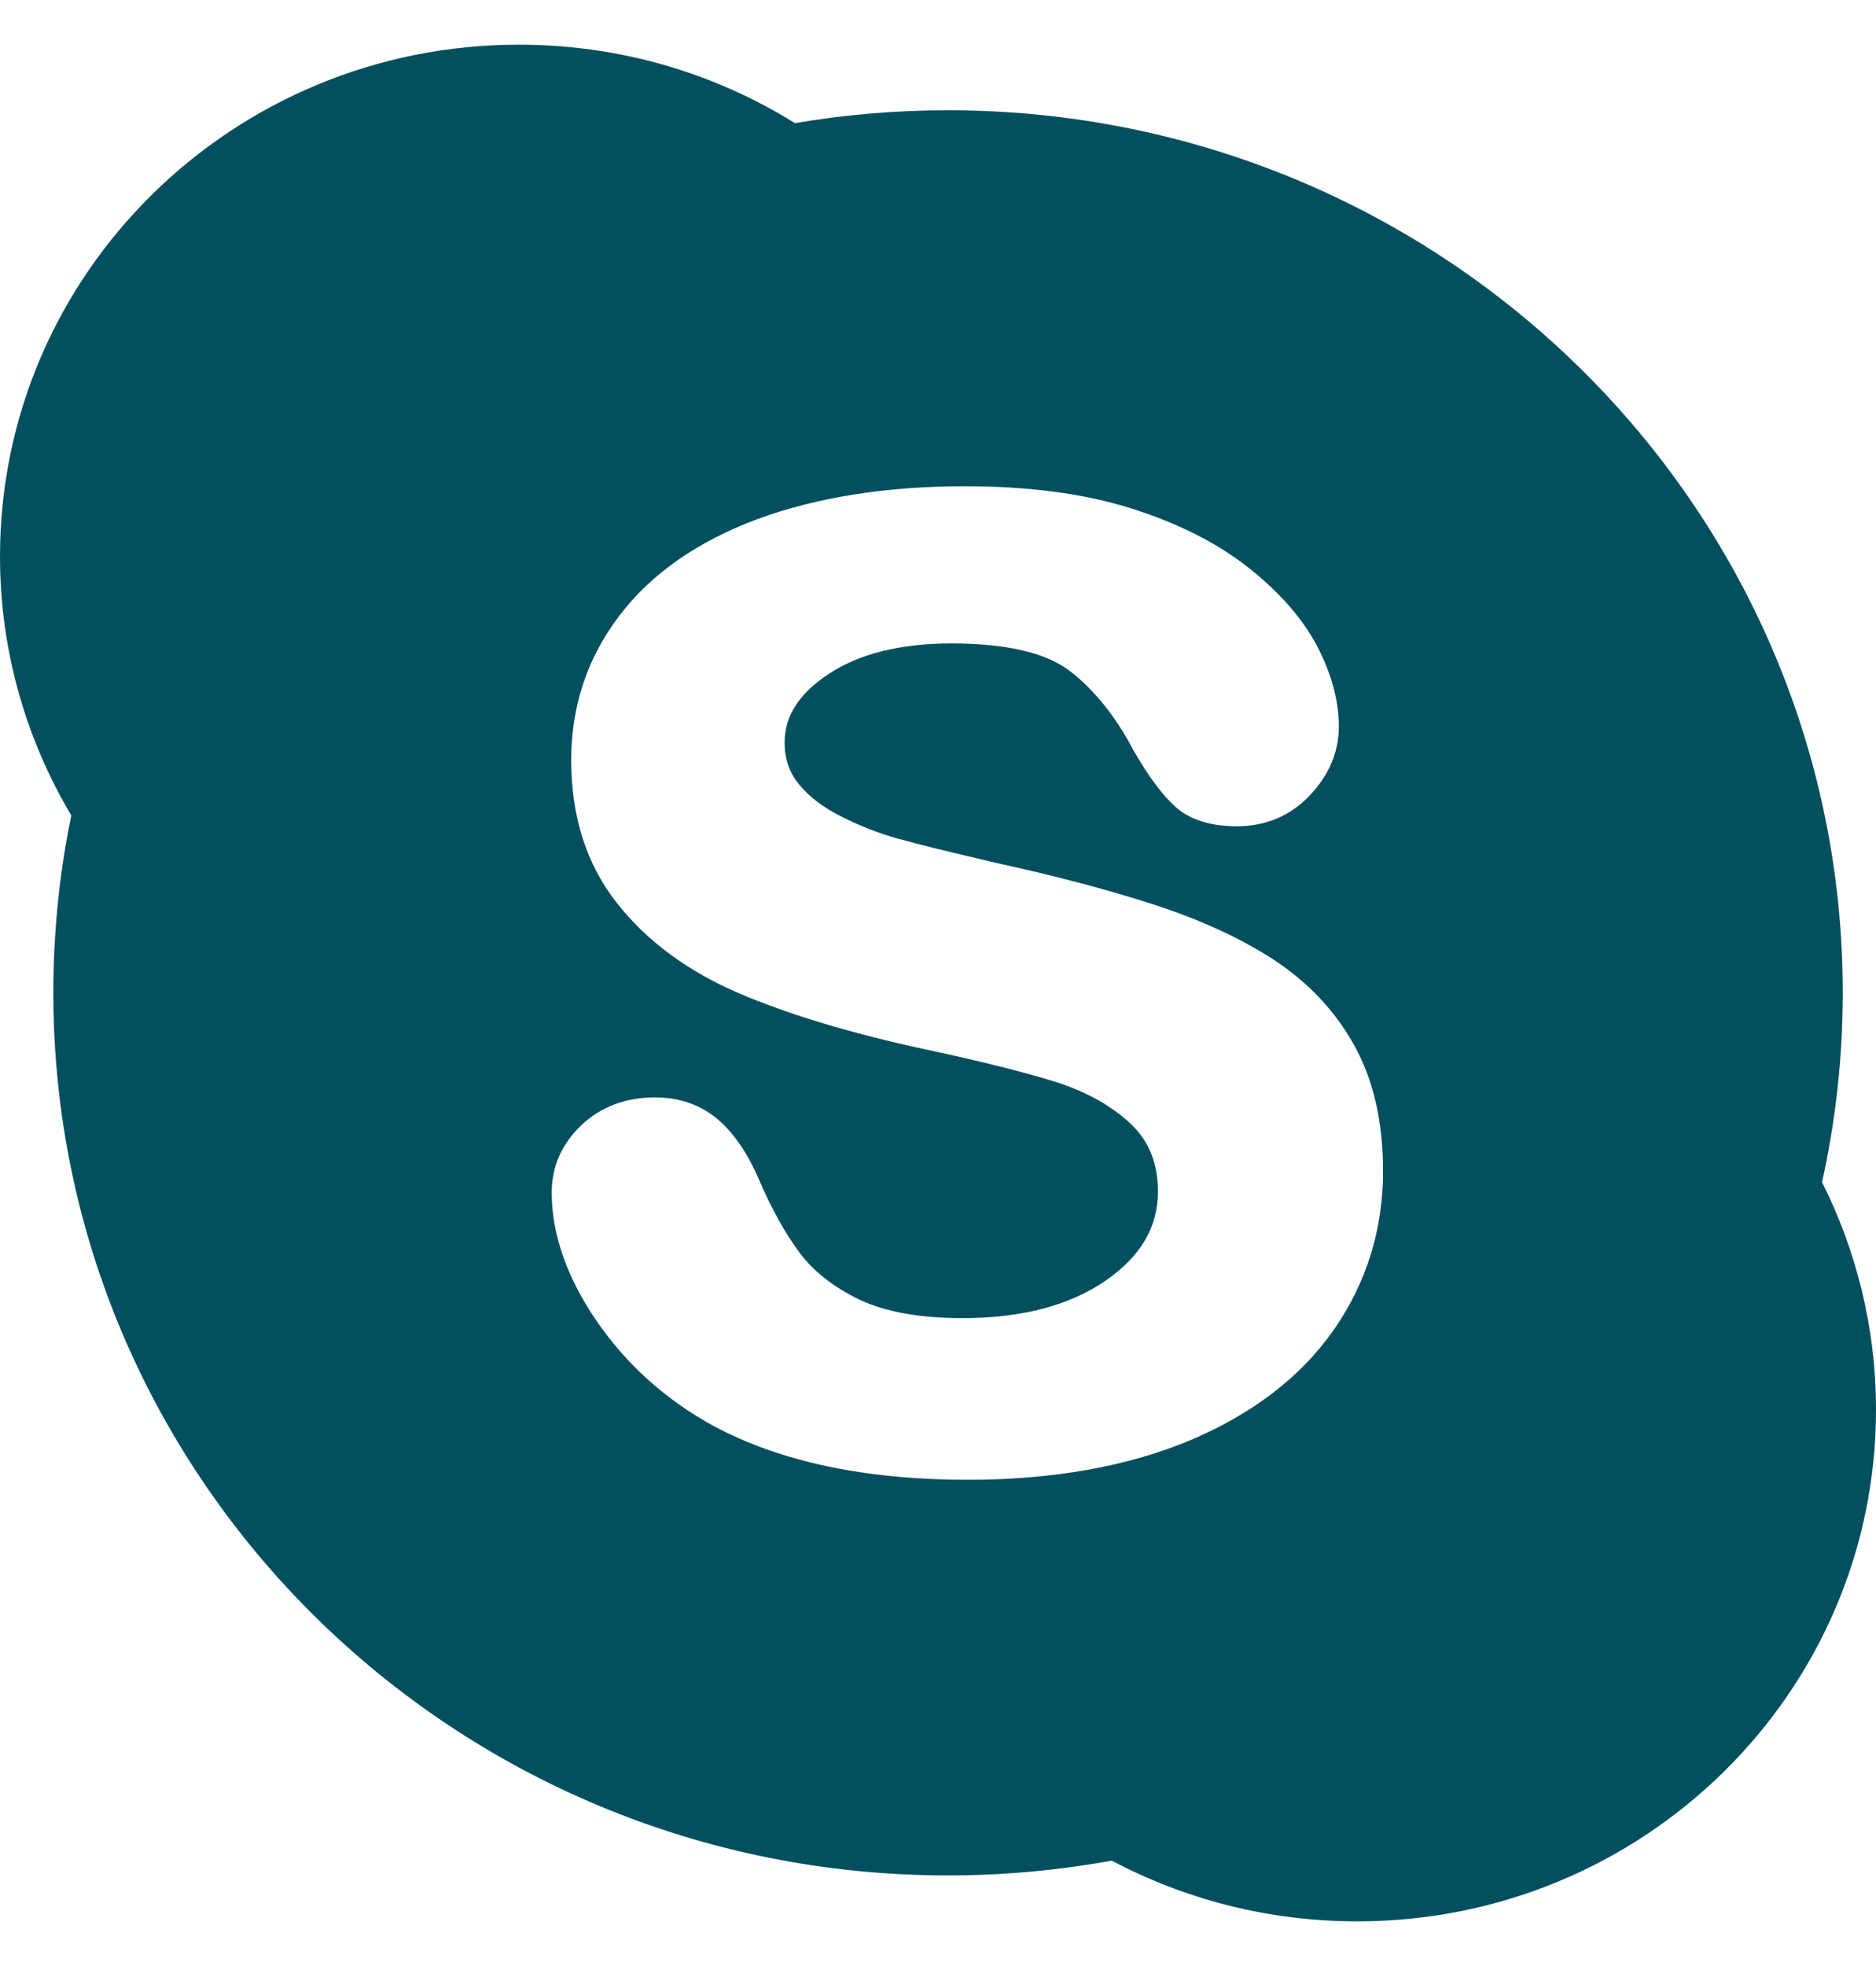 <svg xmlns="http://www.w3.org/2000/svg" width="21" height="22" viewBox="0 0 21 22" fill="none">
  <g clip-path="url(#clip0_663_19961)">
    <path fill-rule="evenodd" clip-rule="evenodd" d="M14.926 14.887C14.559 15.41 14.017 15.825 13.315 16.12C12.617 16.411 11.782 16.559 10.832 16.559C9.693 16.559 8.737 16.358 7.992 15.959C7.459 15.669 7.019 15.275 6.684 14.79C6.347 14.301 6.176 13.814 6.176 13.346C6.176 13.053 6.288 12.8 6.509 12.59C6.725 12.385 7.003 12.28 7.335 12.28C7.608 12.28 7.844 12.364 8.036 12.526C8.217 12.682 8.374 12.912 8.501 13.211C8.641 13.535 8.794 13.808 8.956 14.025C9.113 14.233 9.338 14.407 9.623 14.544C9.911 14.68 10.297 14.75 10.775 14.75C11.431 14.75 11.97 14.61 12.374 14.332C12.769 14.059 12.962 13.732 12.962 13.334C12.962 13.017 12.862 12.77 12.656 12.574C12.438 12.371 12.153 12.212 11.808 12.104C11.447 11.992 10.957 11.87 10.352 11.741C9.528 11.563 8.827 11.352 8.27 11.114C7.702 10.87 7.243 10.533 6.908 10.108C6.567 9.678 6.394 9.14 6.394 8.506C6.394 7.902 6.575 7.358 6.934 6.889C7.288 6.422 7.806 6.06 8.473 5.811C9.133 5.567 9.916 5.441 10.803 5.441C11.511 5.441 12.136 5.523 12.656 5.687C13.178 5.851 13.619 6.072 13.966 6.345C14.316 6.62 14.575 6.914 14.738 7.219C14.901 7.528 14.987 7.835 14.987 8.13C14.987 8.417 14.875 8.676 14.661 8.902C14.443 9.13 14.169 9.246 13.845 9.246C13.552 9.246 13.321 9.174 13.161 9.031C13.013 8.899 12.858 8.692 12.688 8.396C12.489 8.017 12.249 7.719 11.975 7.508C11.708 7.304 11.263 7.2 10.651 7.2C10.081 7.2 9.619 7.315 9.276 7.542C8.944 7.761 8.783 8.012 8.783 8.308C8.783 8.491 8.835 8.643 8.942 8.774C9.055 8.914 9.214 9.035 9.414 9.135C9.623 9.242 9.838 9.325 10.053 9.385C10.274 9.447 10.645 9.537 11.151 9.656C11.793 9.796 12.384 9.95 12.906 10.119C13.435 10.29 13.893 10.5 14.265 10.744C14.643 10.993 14.946 11.312 15.158 11.695C15.373 12.078 15.482 12.553 15.482 13.104C15.482 13.761 15.295 14.361 14.926 14.887ZM20.396 13.229C20.547 12.547 20.628 11.839 20.628 11.109C20.628 5.655 16.144 1.234 10.611 1.234C10.028 1.234 9.455 1.283 8.899 1.378C8.003 0.821 6.945 0.5 5.808 0.5C2.602 0.5 0 3.063 0 6.227C0 7.284 0.293 8.274 0.798 9.125C0.666 9.766 0.597 10.429 0.597 11.109C0.597 16.564 5.08 20.986 10.611 20.986C11.239 20.986 11.85 20.928 12.446 20.821C13.263 21.253 14.198 21.5 15.193 21.5C18.401 21.5 21 18.937 21 15.773C21 14.859 20.781 13.996 20.396 13.229Z" fill="#024F60"/>
  </g>
  <defs>
    <clipPath id="clip0_663_19961">
      <rect width="21" height="21" fill="white" transform="translate(0 0.5)"/>
    </clipPath>
  </defs>
</svg>